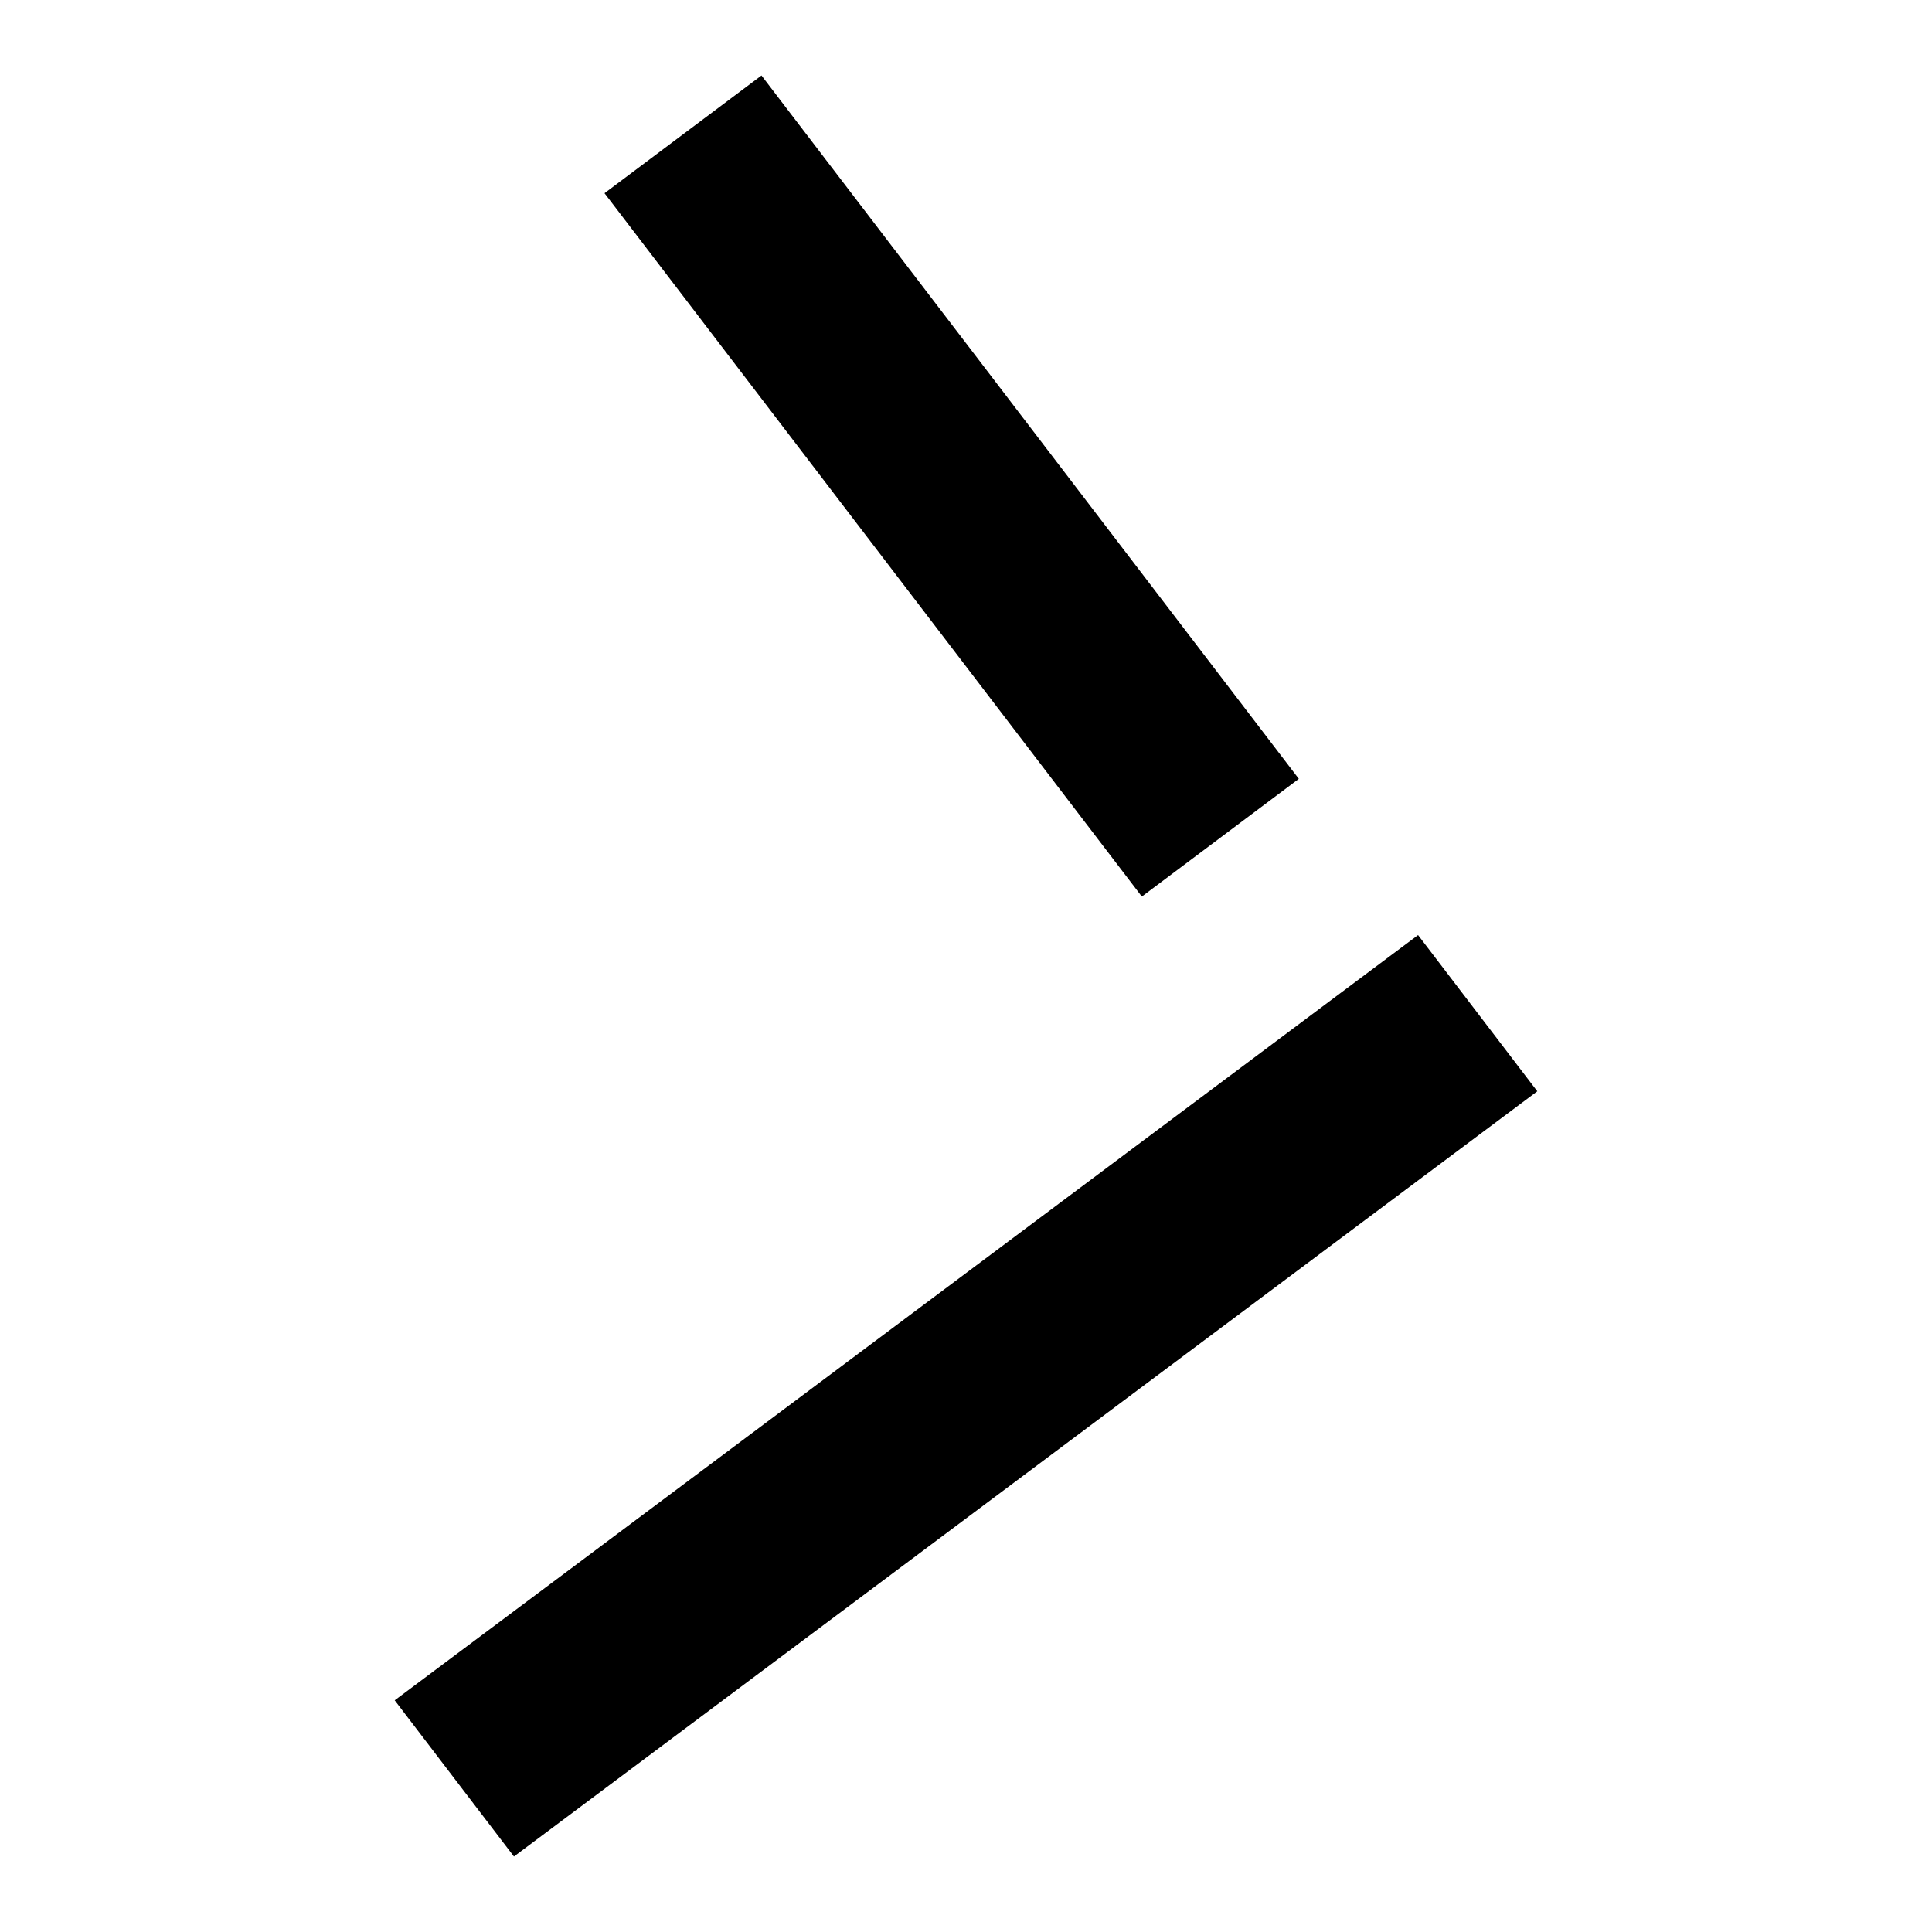 <?xml version="1.0" encoding="utf-8"?>
<!-- Svg Vector Icons : http://www.onlinewebfonts.com/icon -->
<!DOCTYPE svg PUBLIC "-//W3C//DTD SVG 1.1//EN" "http://www.w3.org/Graphics/SVG/1.1/DTD/svg11.dtd">
<svg version="1.1" xmlns="http://www.w3.org/2000/svg" xmlns:xlink="http://www.w3.org/1999/xlink" x="0px" y="0px" viewBox="0 0 256 256" enable-background="new 0 0 256 256" xml:space="preserve">
<g><g><path fill="#000000" d="M68.1,246l135.6-101.4l-15.8-20.7L52.3,225.3L68.1,246z M172.1,103.2L100.9,10L80.1,25.6l71.2,93.2L172.1,103.2z"/></g></g>
</svg>